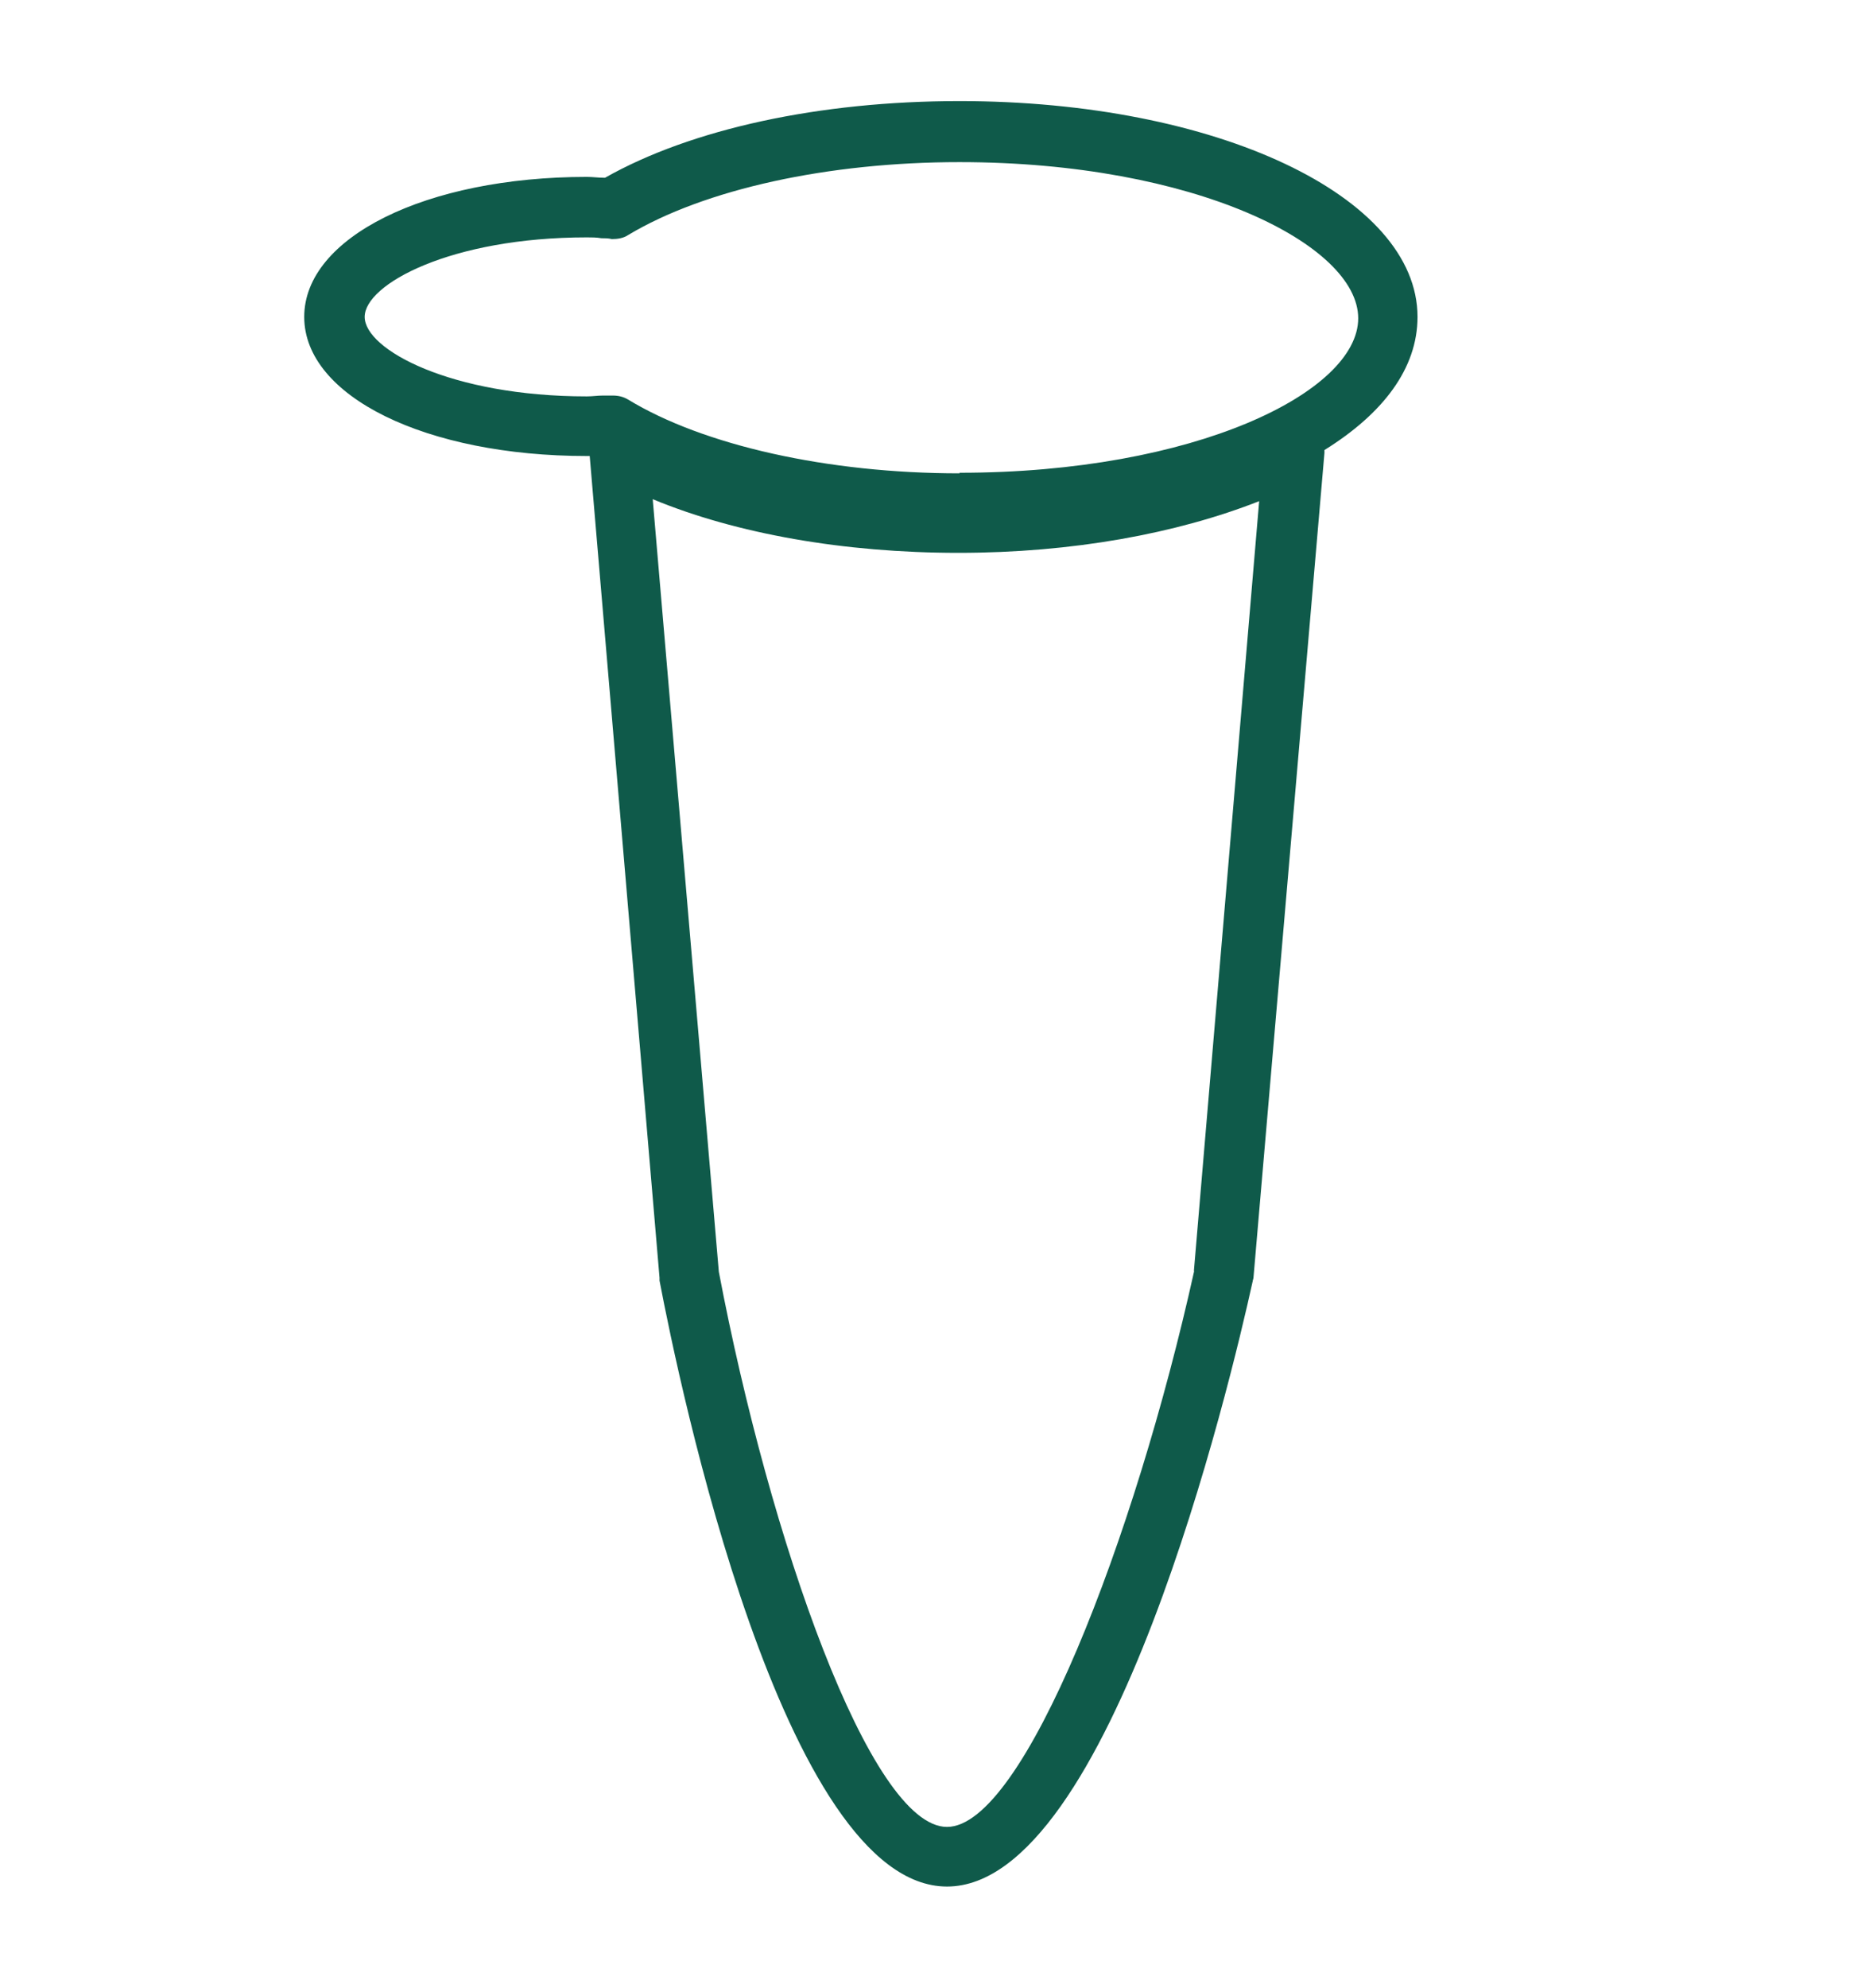 <?xml version="1.0" encoding="UTF-8"?>
<svg id="Layer_1" data-name="Layer 1" xmlns="http://www.w3.org/2000/svg" viewBox="0 0 66 70">
  <defs>
    <style>
      .cls-1 {
        fill: #0f5a4a;
      }
    </style>
  </defs>
  <path class="cls-1" d="M49.95,11.16c0-4.25-7.09-7.6-16.14-7.6-4.93,0-9.45,.98-12.49,2.7h-.03c-.2,0-.41-.03-.61-.03-5.67,0-9.96,2.13-9.96,4.93s4.29,4.9,9.96,4.9h.1l2.46,28.94v.1c.68,3.58,4.36,21.34,10.13,21.34s9.99-17.76,10.77-21.31c0-.03,.03-.1,.03-.14l2.5-29.04v-.1c2.06-1.28,3.28-2.87,3.28-4.69Zm-7.87,33.6c-2.09,9.42-6.01,19.58-8.71,19.58s-6.25-10.13-8.04-19.55l-2.33-27.21c2.94,1.22,6.75,1.89,10.77,1.89s7.7-.68,10.6-1.82l-2.3,27.11Zm-8.27-28.09c-4.63,0-9.02-.98-11.68-2.6-.17-.1-.34-.14-.54-.14h-.34c-.2,0-.37,.03-.57,.03-4.79,0-7.83-1.65-7.83-2.8s3.04-2.8,7.83-2.8c.17,0,.34,0,.51,.03,.14,0,.24,0,.37,.03,.2,0,.41-.03,.57-.14,2.7-1.62,7.06-2.57,11.68-2.57,8.27,0,14.05,2.9,14.05,5.5s-5.77,5.44-14.05,5.44Z"/>
</svg>